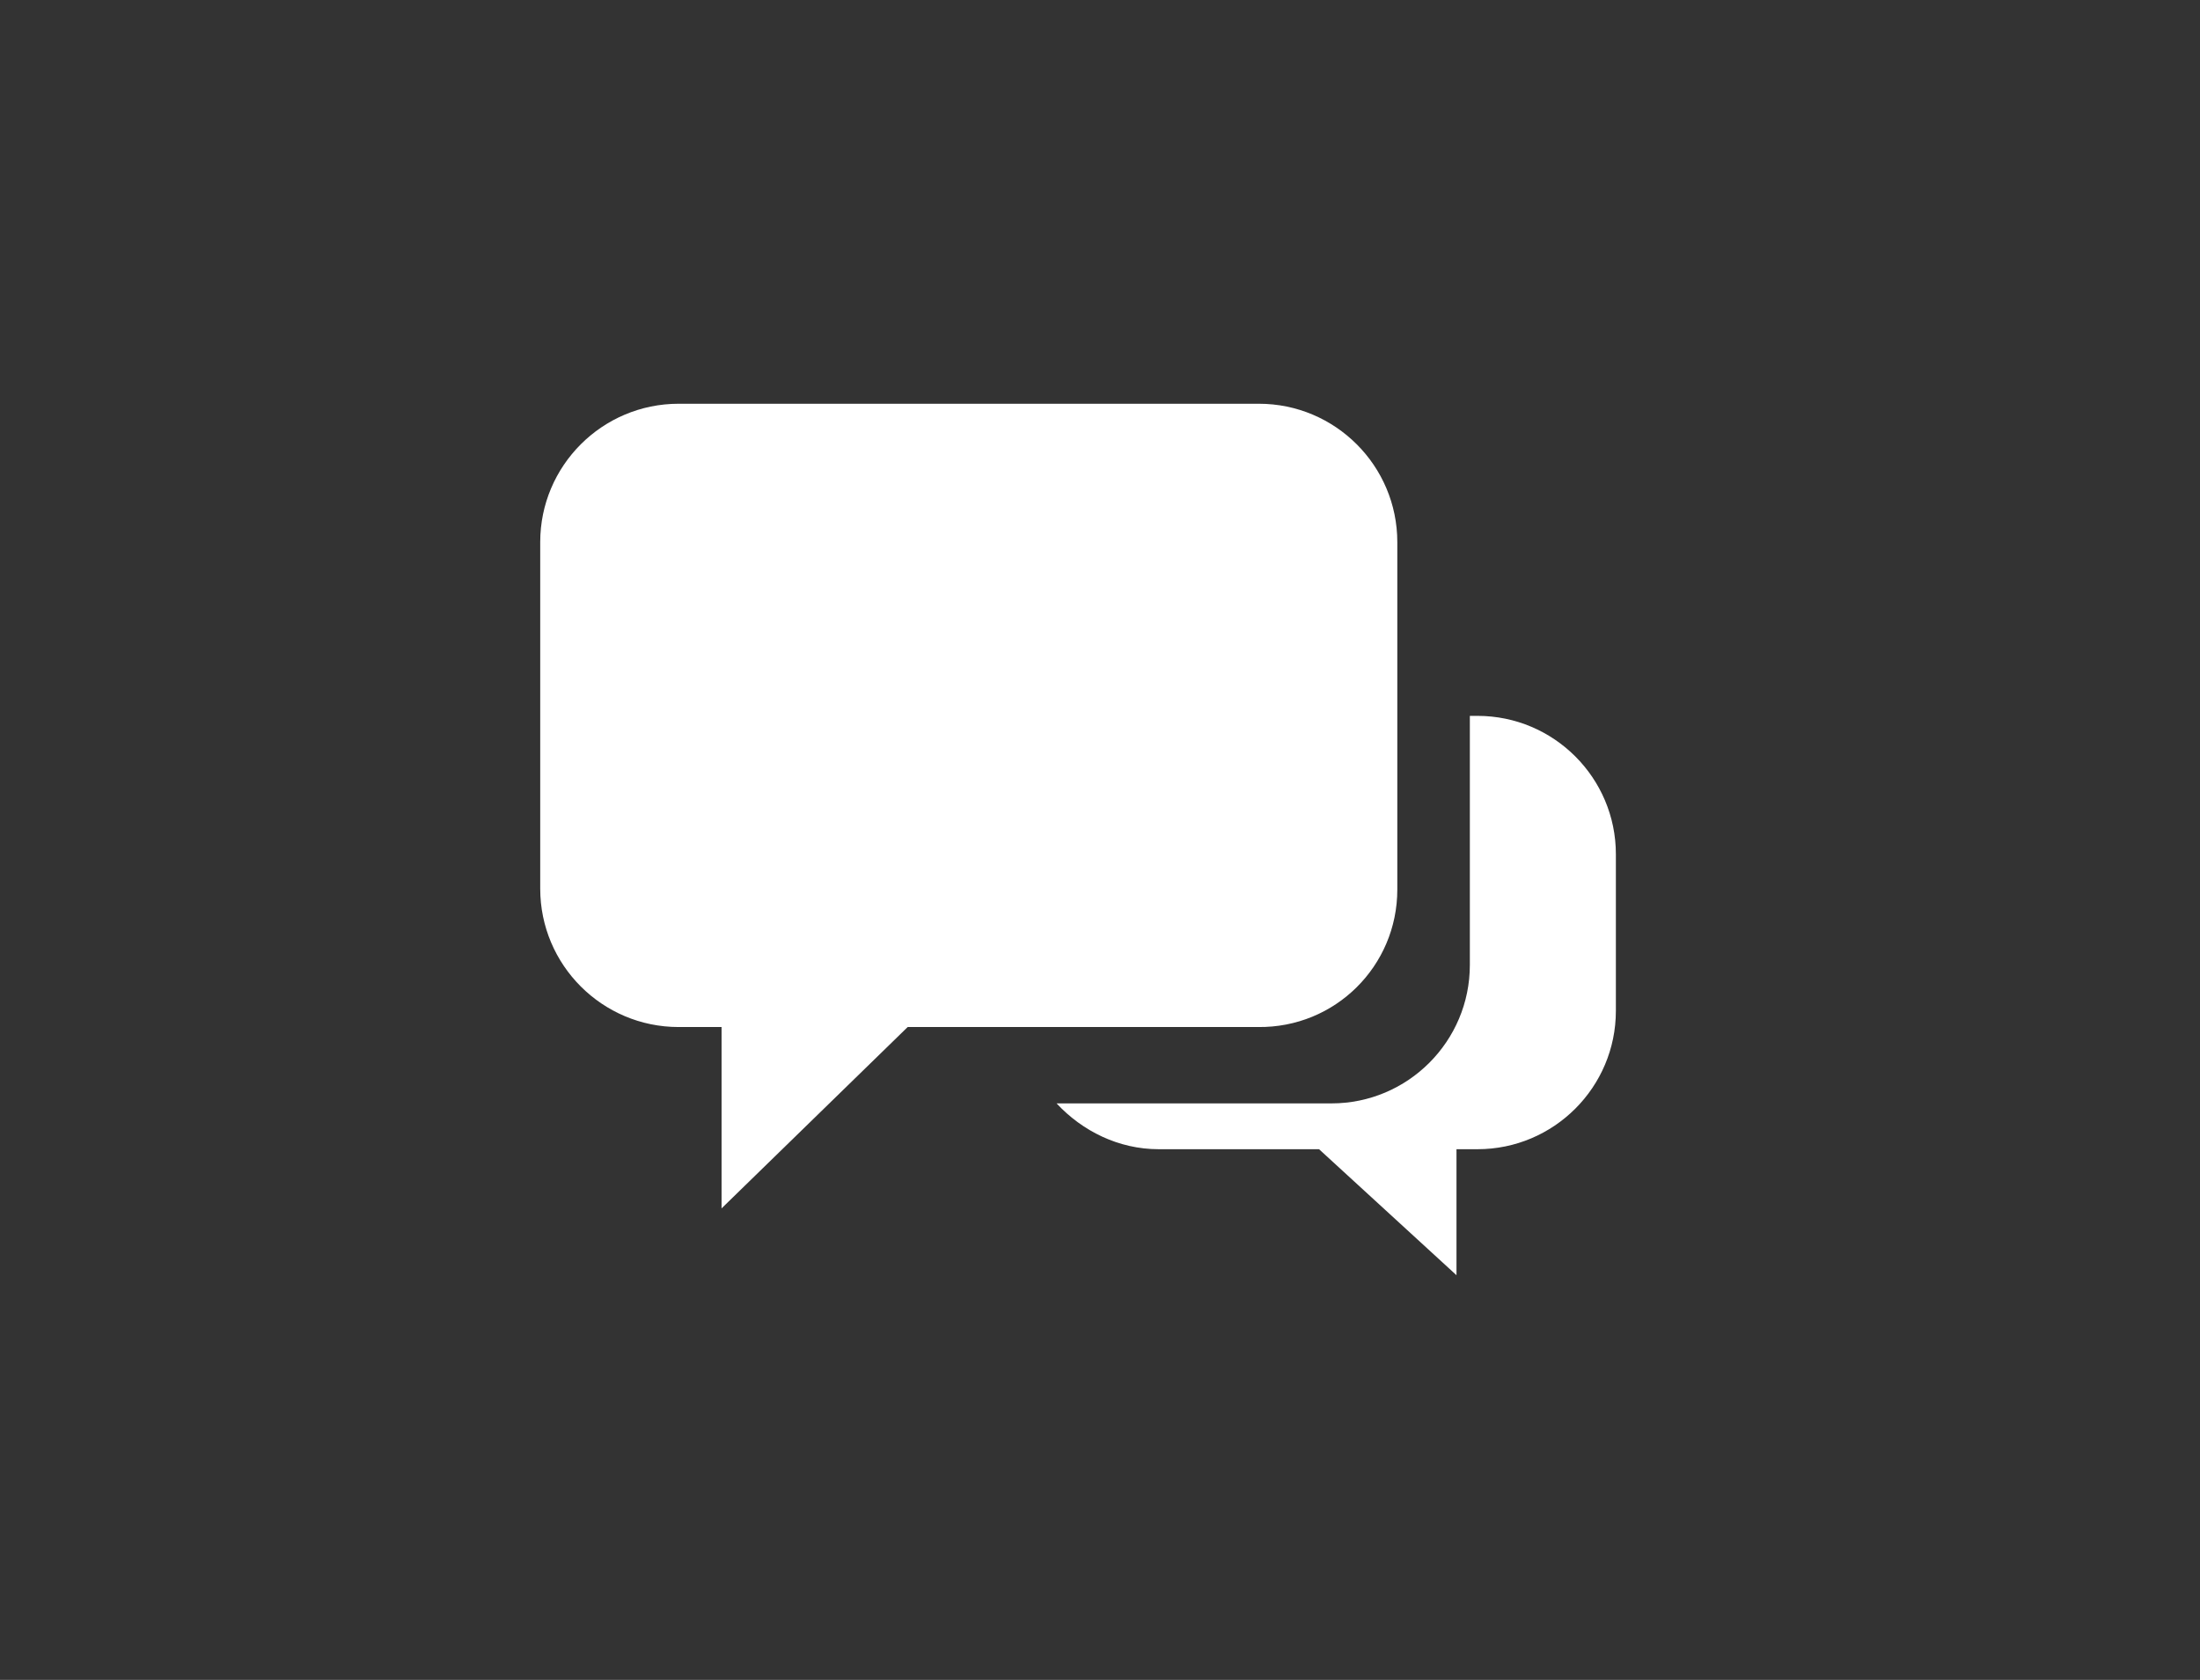 <svg xmlns="http://www.w3.org/2000/svg" xmlns:xlink="http://www.w3.org/1999/xlink" id="Calque_1" x="0px" y="0px" viewBox="0 0 230.5 176" style="enable-background:new 0 0 230.5 176;" xml:space="preserve">
<rect x="0" y="0" width="230.5" height="176" fill="#333333" stroke="none"/>
<style type="text/css">
	.st0{fill:#FFFFFF;}
</style>
<g>
	<path class="st0" d="M154.8,75H154v26.1c0,8-6.5,14.5-14.5,14.5h-28.8c2.7,2.9,6.5,4.8,10.7,4.8h16.8l14.4,13.2v-13.2h2.2   c8,0,14.5-6.5,14.5-14.5V89.5C169.3,81.5,162.8,75,154.8,75z"></path>
	<path class="st0" d="M146.4,93.2V56.8c0-8-6.5-14.5-14.5-14.5H71.1c-8,0-14.5,6.5-14.5,14.5v36.3c0,8,6.5,14.5,14.5,14.5h4.5v19   l19.5-19h36.7C139.9,107.7,146.4,101.2,146.4,93.2z"></path>
</g>
</svg>
